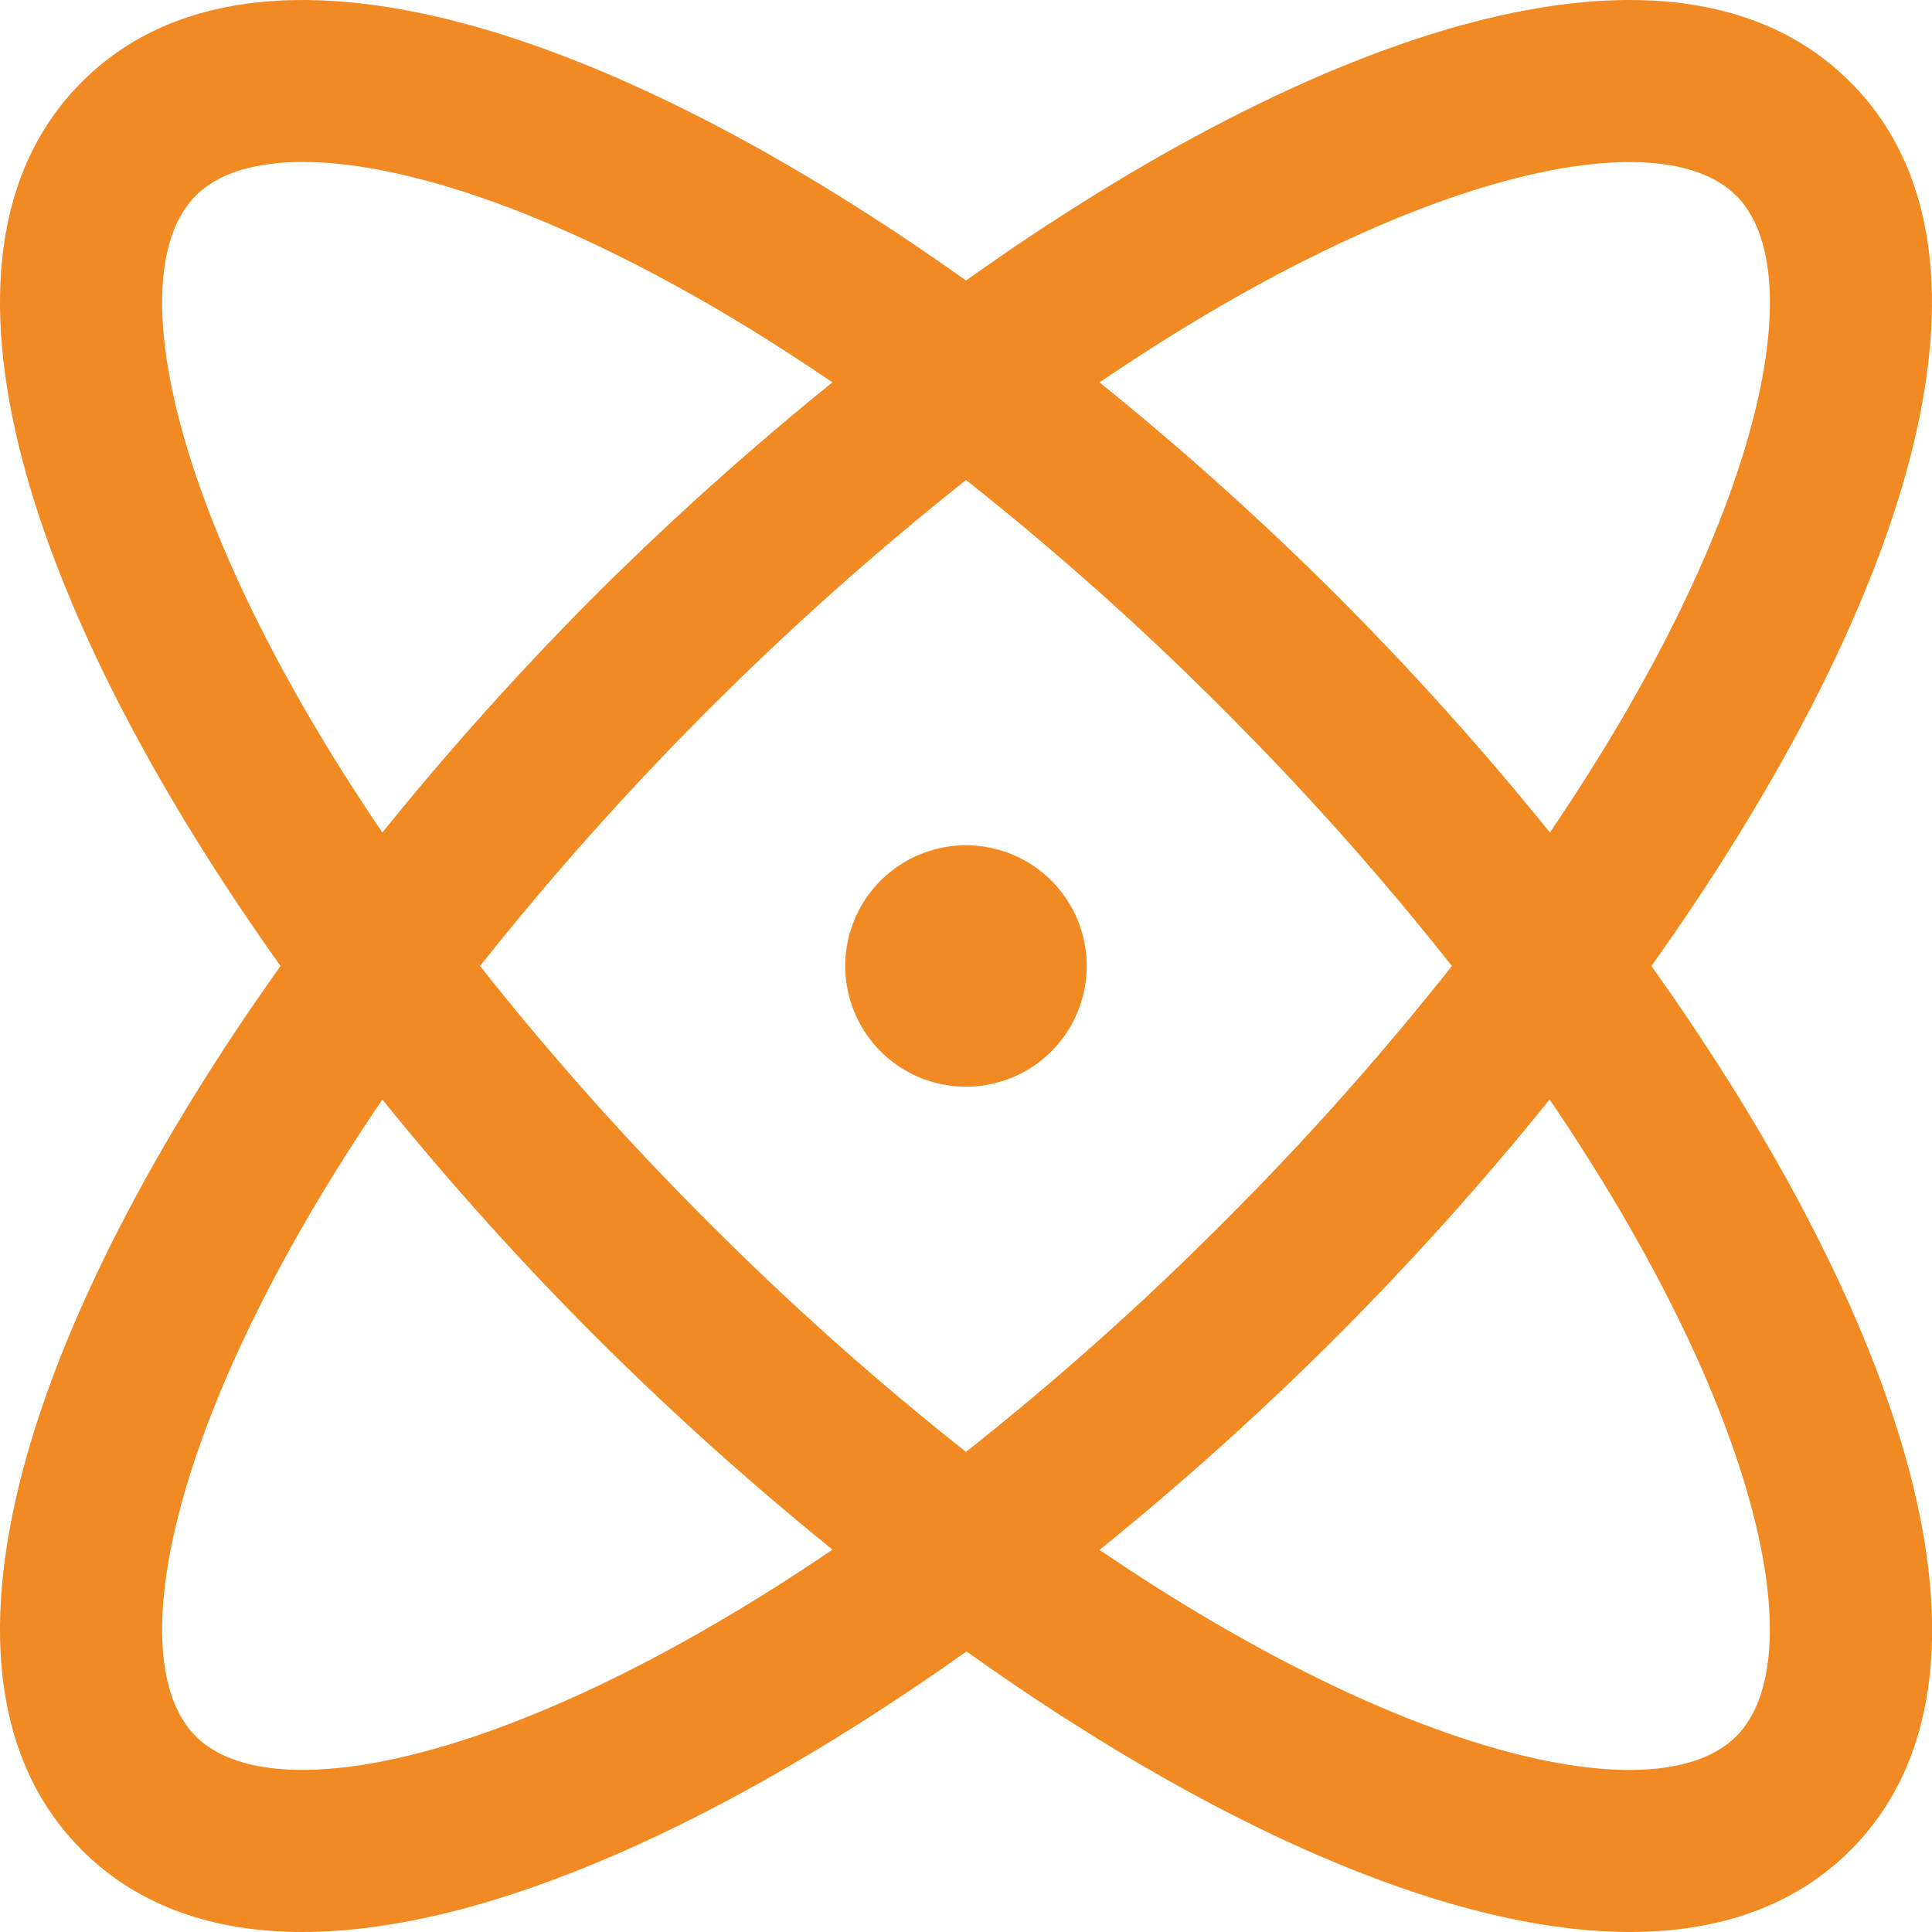 <svg width="36" height="36" viewBox="0 0 36 36" fill="none" xmlns="http://www.w3.org/2000/svg">
<path d="M30.772 18C35.394 11.51 37.751 4.803 34.474 1.526C31.196 -1.752 24.489 0.605 18 5.227C11.51 0.605 4.803 -1.752 1.526 1.526C-1.752 4.803 0.605 11.51 5.227 18C0.605 24.489 -1.752 31.196 1.526 34.474C2.582 35.529 3.992 36 5.634 36C9.099 36 13.599 33.905 18.009 30.772C22.4 33.905 26.9 36 30.375 36C32.017 36 33.429 35.527 34.483 34.474C37.751 31.196 35.394 24.489 30.772 18ZM32.353 3.647C33.785 5.079 32.818 9.722 28.88 15.512C27.635 13.97 26.308 12.494 24.907 11.092C23.505 9.693 22.03 8.369 20.488 7.125C26.278 3.187 30.92 2.212 32.353 3.647ZM27.054 18C25.727 19.678 24.302 21.277 22.787 22.787C21.277 24.302 19.678 25.727 18 27.054C16.321 25.727 14.723 24.302 13.213 22.787C11.697 21.277 10.272 19.678 8.945 18C11.607 14.645 14.645 11.607 18 8.945C19.678 10.272 21.277 11.697 22.787 13.213C24.302 14.723 25.727 16.321 27.054 18ZM3.647 3.647C4.059 3.232 4.74 3.018 5.638 3.018C7.854 3.018 11.392 4.312 15.51 7.125C13.969 8.37 12.495 9.694 11.092 11.092C9.693 12.495 8.369 13.97 7.125 15.512C3.187 9.722 2.214 5.079 3.647 3.647ZM3.647 32.353C2.214 30.92 3.187 26.278 7.125 20.488C8.37 22.03 9.697 23.505 11.098 24.907C12.499 26.305 13.973 27.63 15.512 28.875C9.722 32.812 5.079 33.787 3.647 32.353ZM32.353 32.353C30.92 33.787 26.278 32.818 20.488 28.88C22.029 27.634 23.504 26.308 24.907 24.907C26.306 23.505 27.631 22.03 28.875 20.488C32.812 26.278 33.785 30.92 32.353 32.353ZM20.25 18C20.25 18.445 20.118 18.88 19.87 19.25C19.623 19.62 19.272 19.908 18.861 20.078C18.45 20.249 17.997 20.293 17.561 20.206C17.124 20.12 16.723 19.905 16.409 19.591C16.094 19.276 15.88 18.875 15.793 18.439C15.706 18.002 15.751 17.55 15.921 17.139C16.091 16.728 16.38 16.376 16.75 16.129C17.12 15.882 17.555 15.75 18 15.75C18.596 15.75 19.169 15.987 19.591 16.409C20.013 16.831 20.25 17.403 20.25 18Z" fill="#F18A22"/>
</svg>
